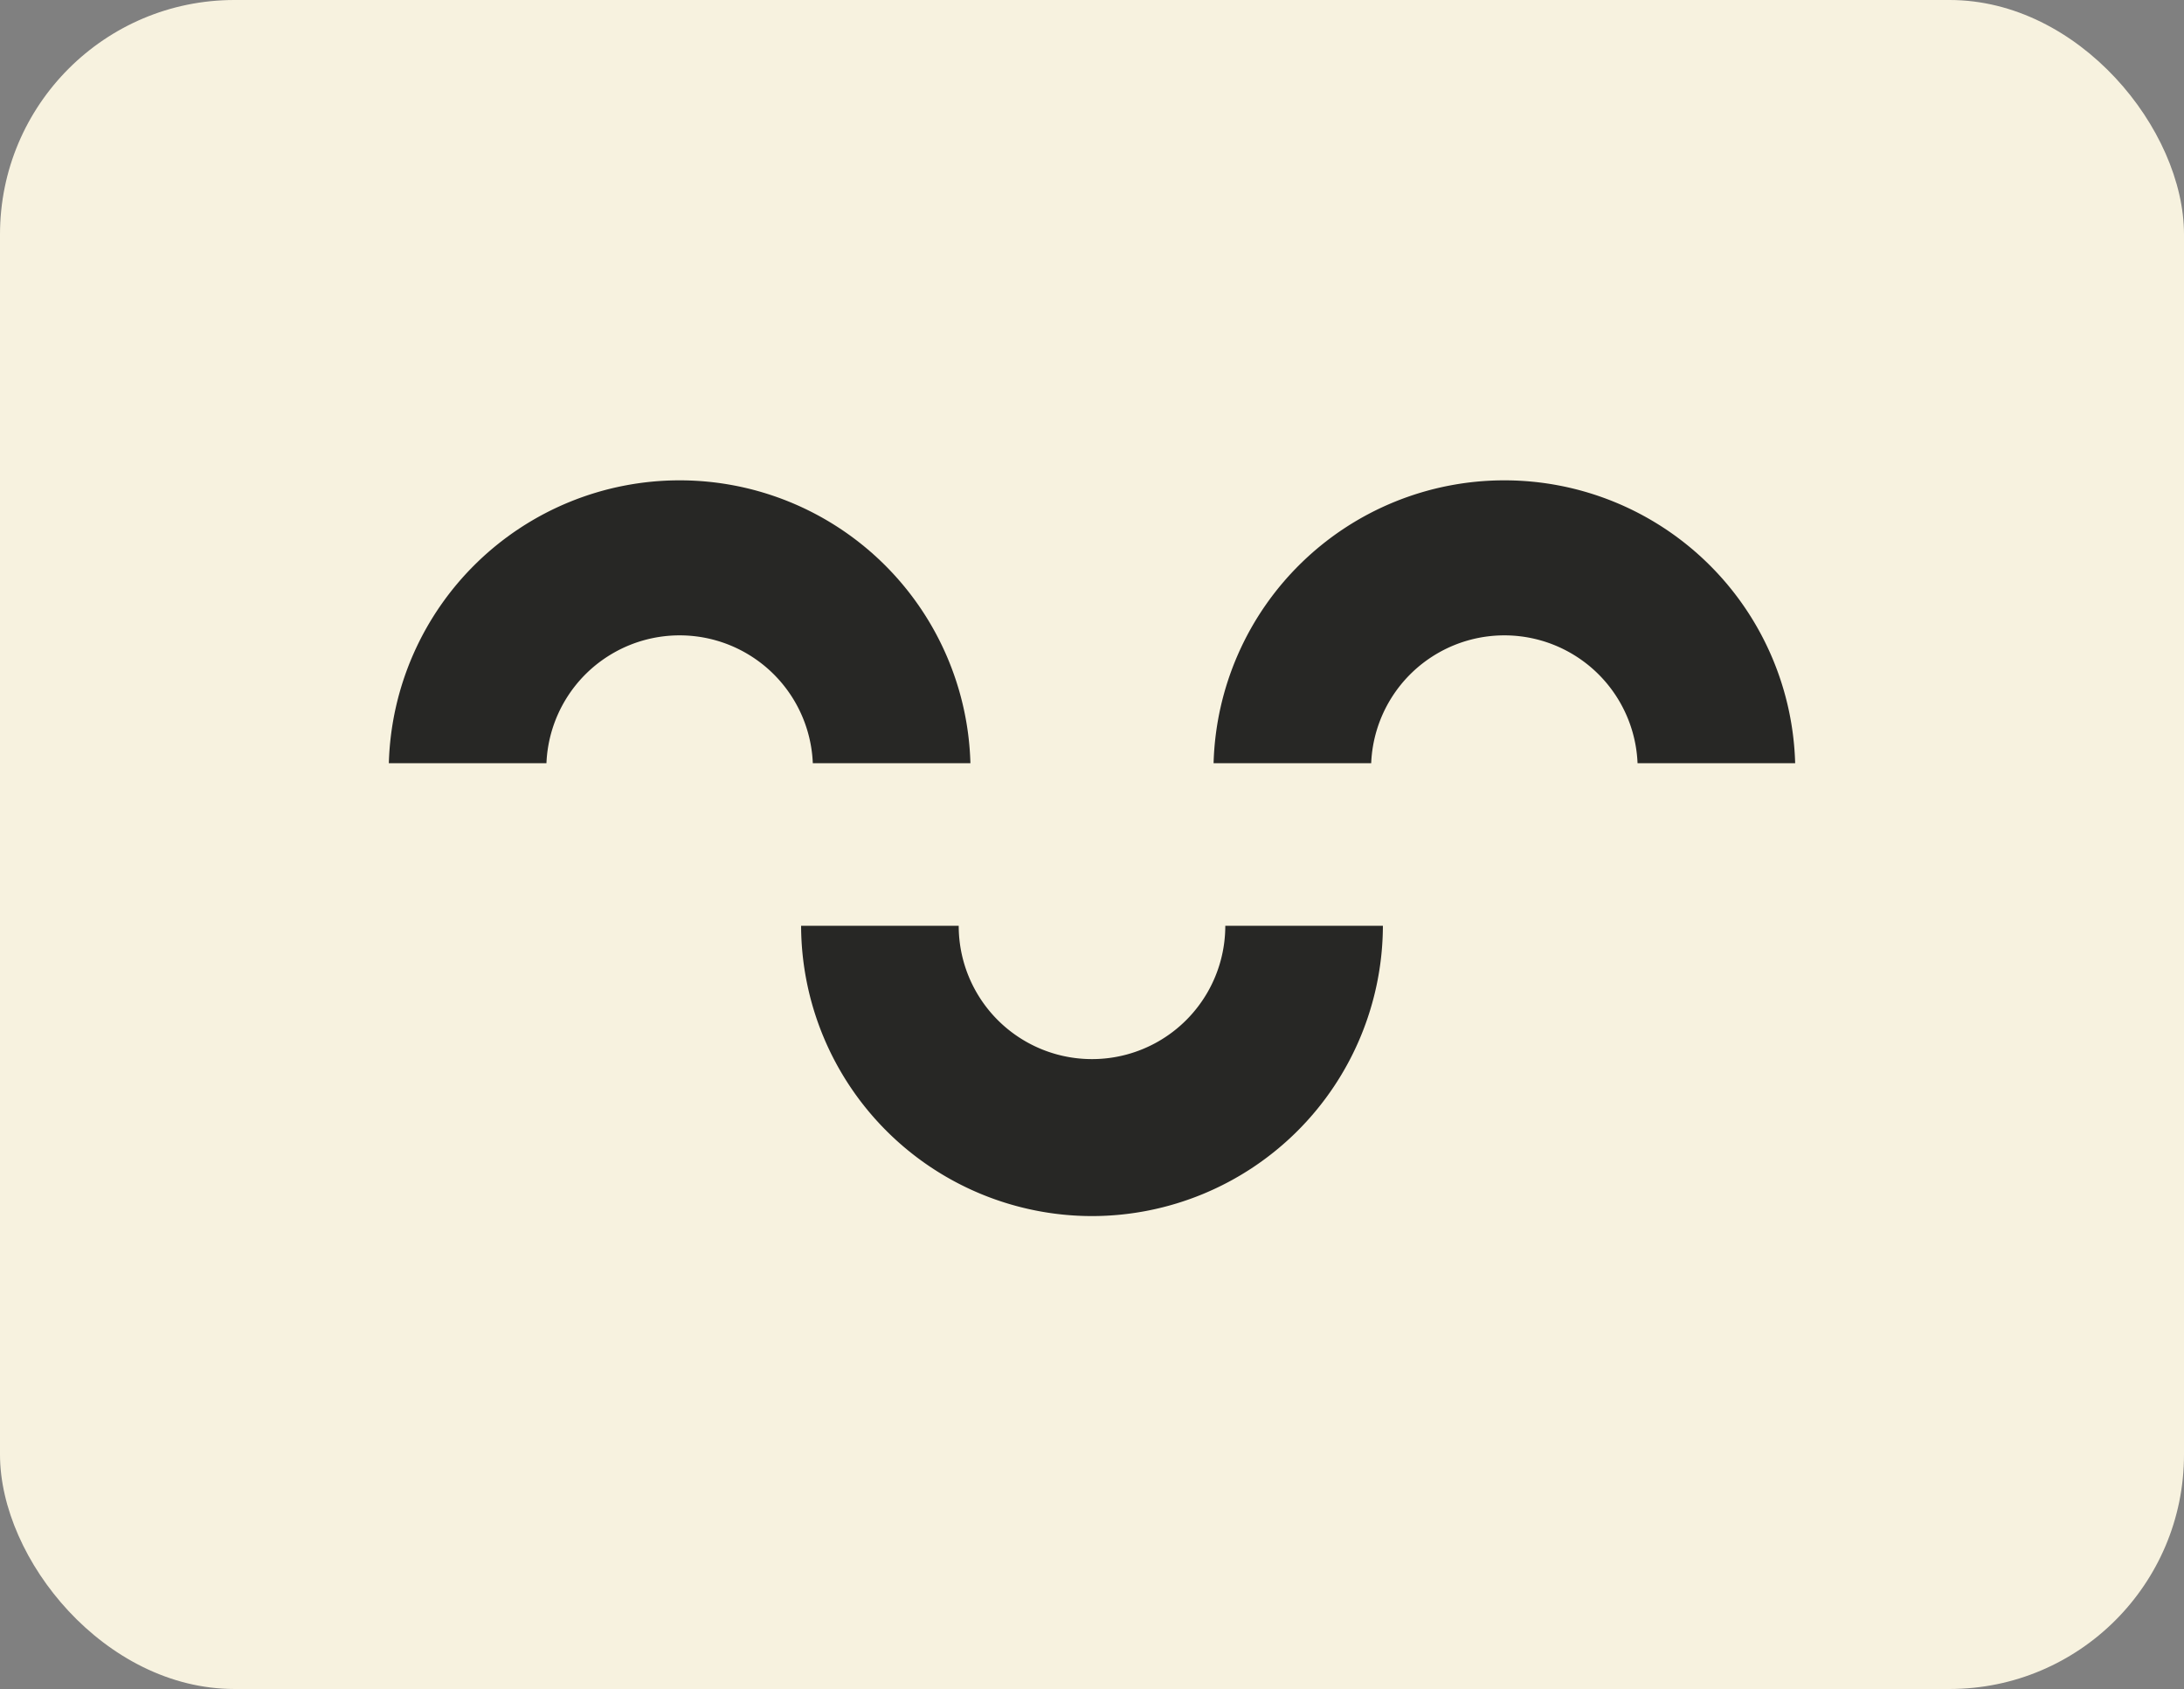 <svg id="Capa_1" data-name="Capa 1" xmlns="http://www.w3.org/2000/svg" viewBox="0 0 97 75"><rect x="0" y="0" width="97" height="75" fill="#808080" stroke="none"/><rect width="97" height="75" rx="10.41" fill="#f7f2df"/><path d="M43.1,33.89h-7a5.92,5.92,0,0,0-11.83,0h-7a12.92,12.92,0,0,1,25.83,0Z" fill="#272725"/><path d="M79.73,33.89h-7a5.92,5.92,0,0,0-11.83,0h-7a12.92,12.92,0,0,1,25.83,0Z" fill="#272725"/><path d="M48.5,54A12.93,12.93,0,0,1,35.58,41.11h7a5.92,5.92,0,0,0,11.84,0h7A12.93,12.93,0,0,1,48.5,54Z" fill="#272725"/></svg>